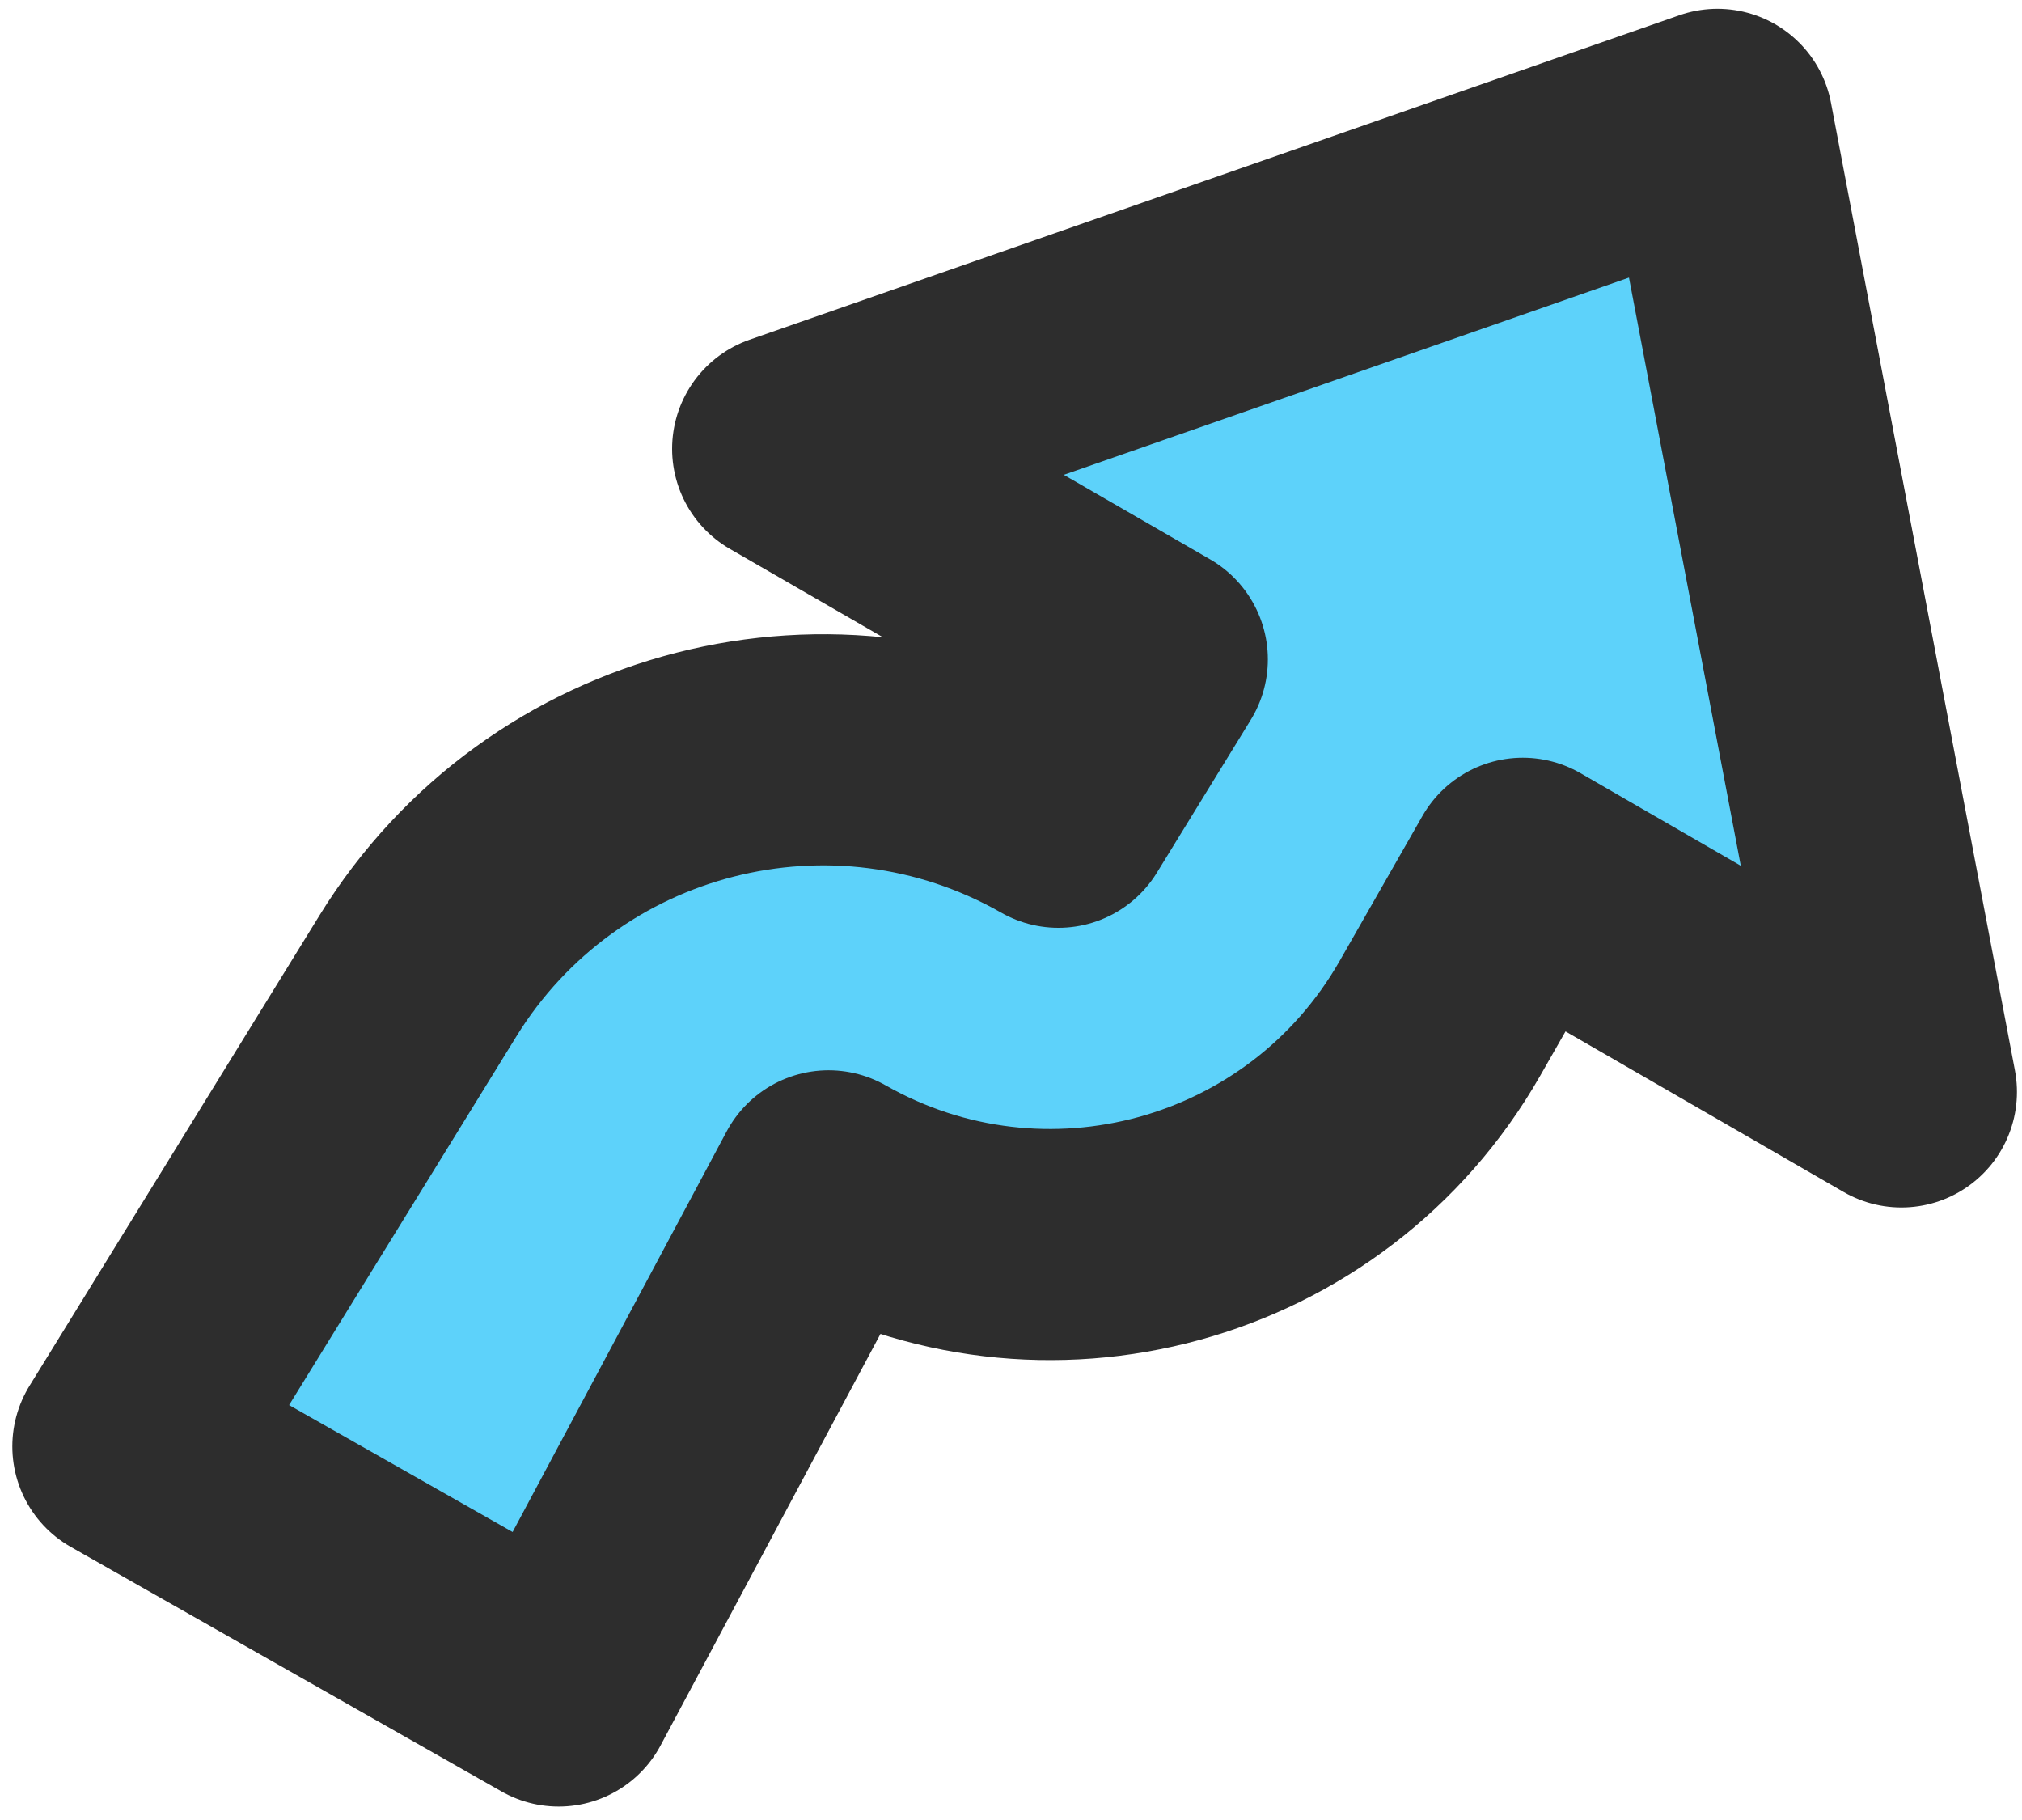 <svg width="70" height="63" viewBox="0 0 70 63" fill="none" xmlns="http://www.w3.org/2000/svg">
<path d="M27.268 15.536L59.457 4.304L65.825 37.797L52.717 30.229L49.848 35.252C45.599 42.688 36.131 45.282 28.685 41.048L19.34 58.535L4.427 50.069L14.466 33.785C19.123 26.23 28.929 23.723 36.641 28.116L39.892 22.825L27.268 15.536Z" fill="#5DD2FA" stroke="#2D2D2D" stroke-width="8" stroke-linejoin="round"/>
</svg>
